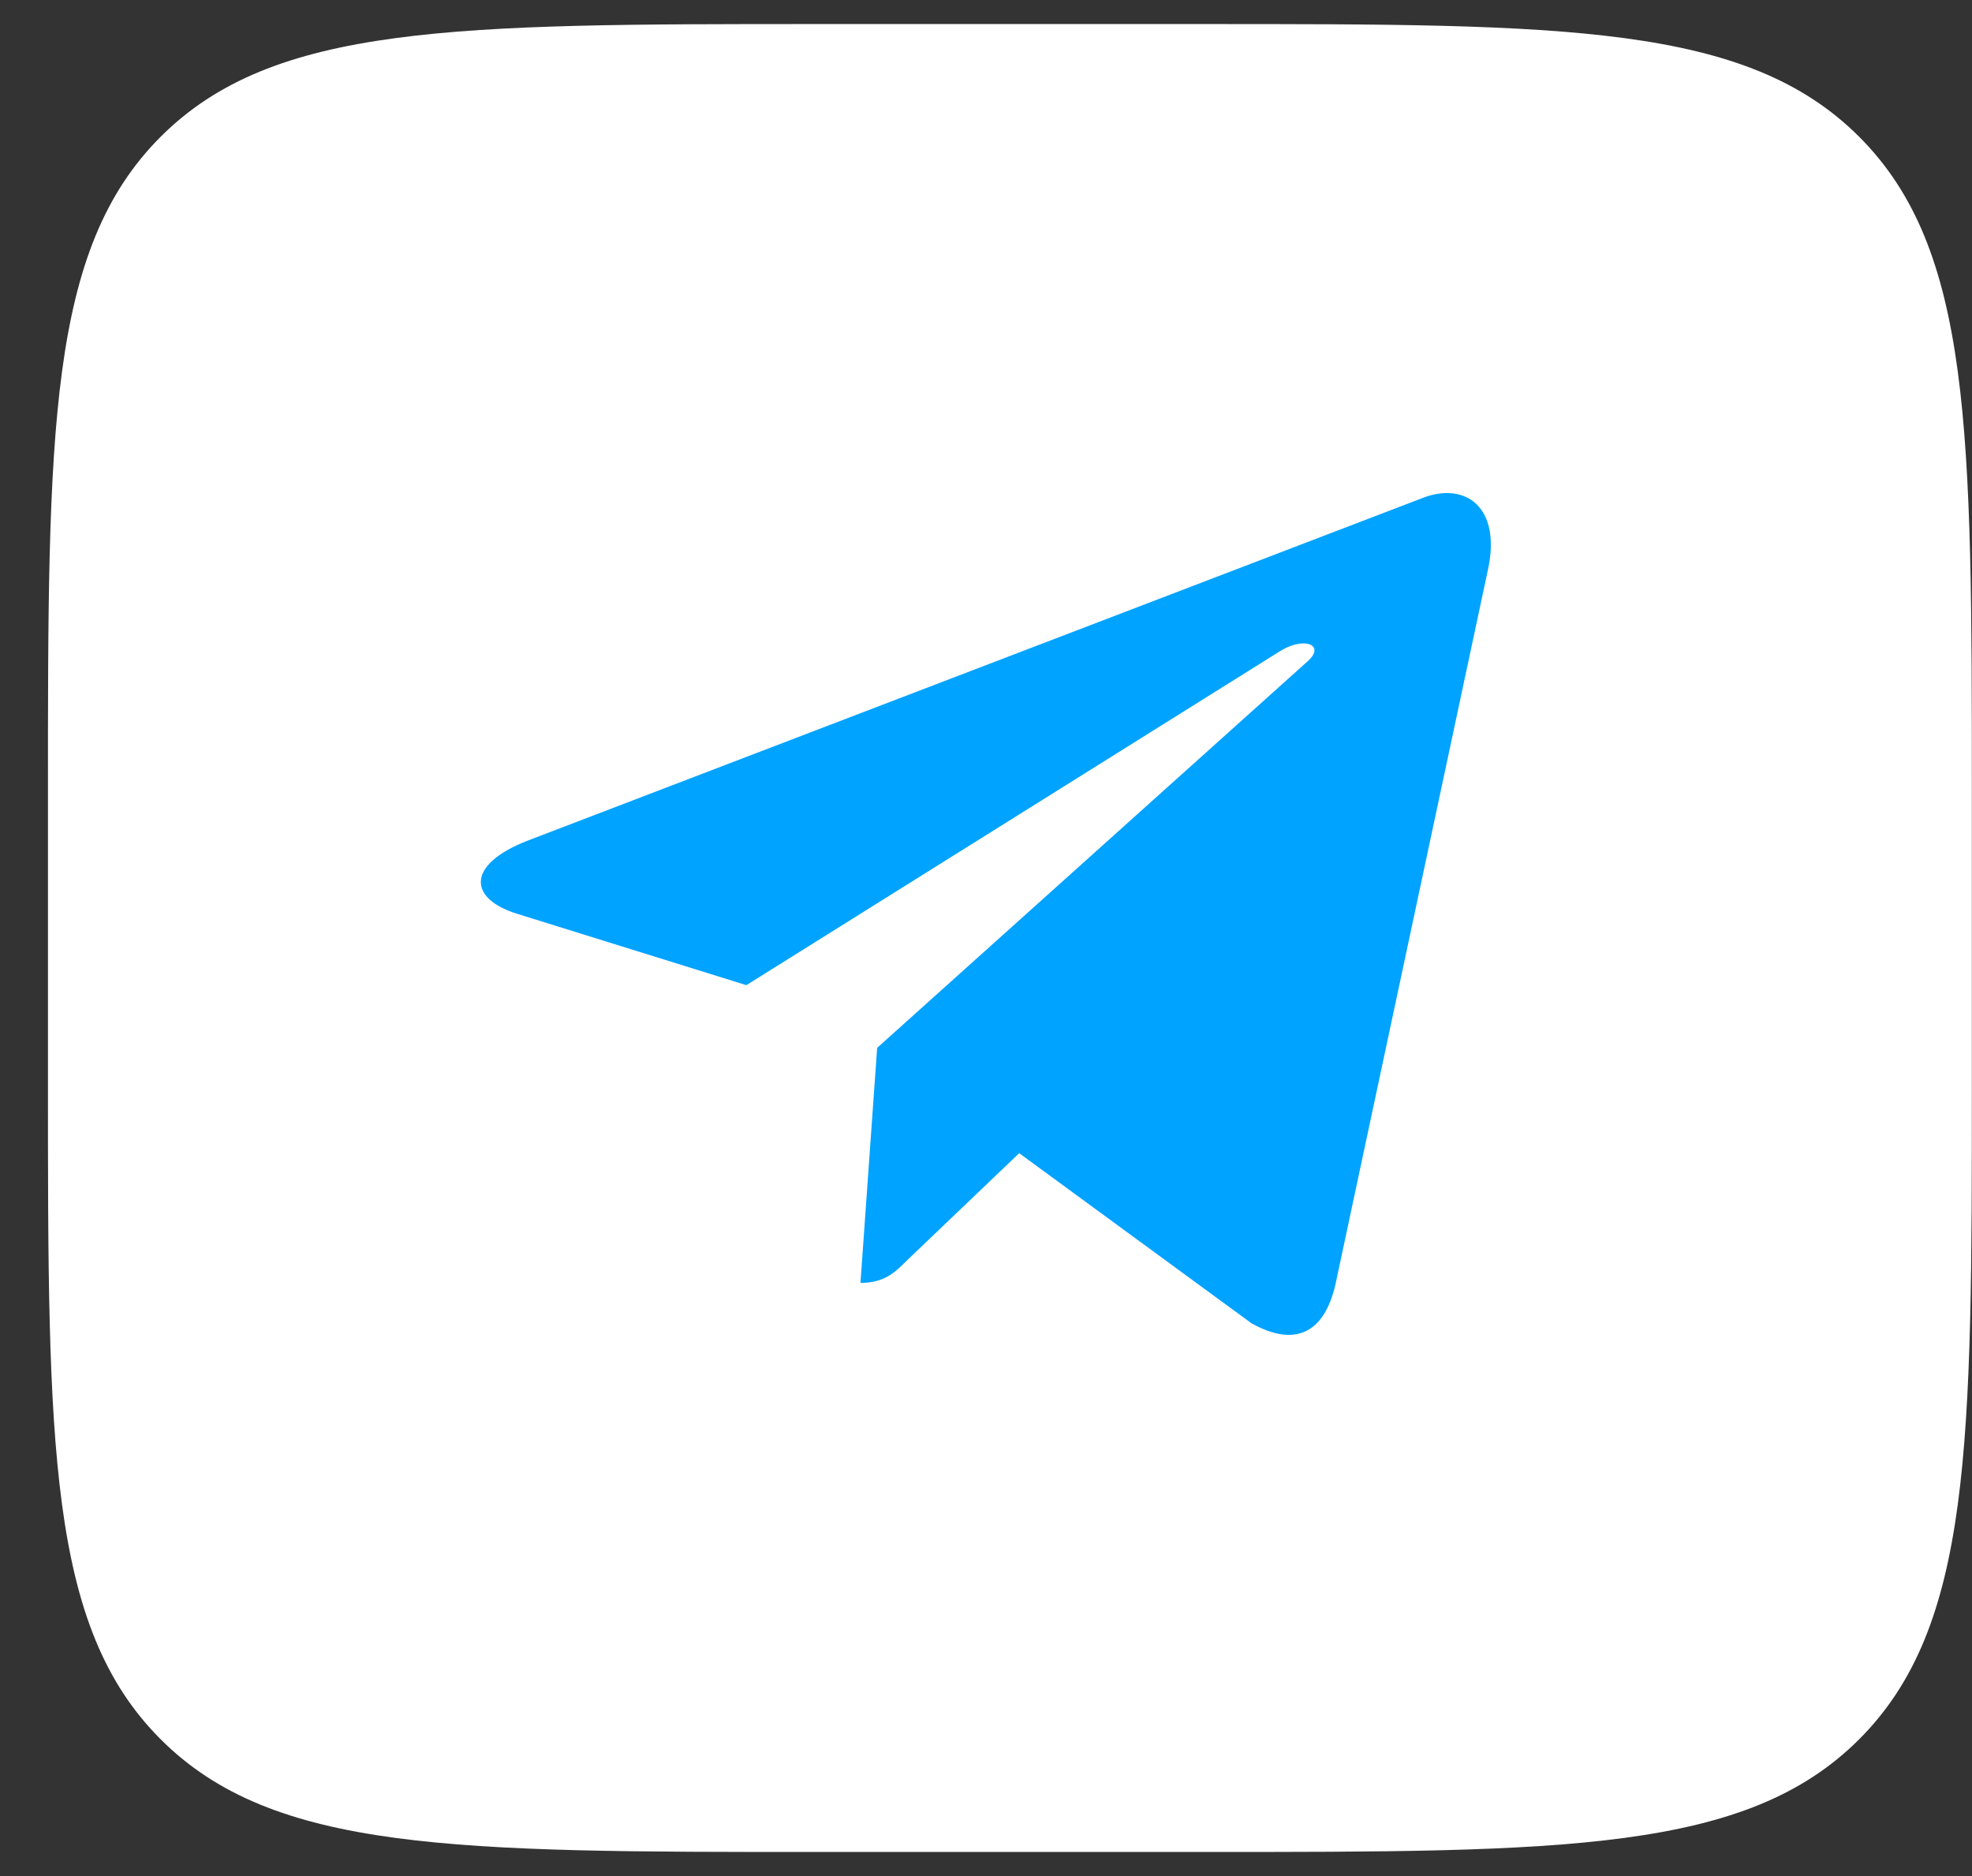 <?xml version="1.0" encoding="UTF-8"?> <svg xmlns="http://www.w3.org/2000/svg" width="41" height="39" viewBox="0 0 41 39" fill="none"><rect x="0" y="0" width="41" height="39" fill="#333333" stroke="none"/> <path d="M0.997 16.5C0.997 8.958 0.997 5.186 3.34 2.843C5.683 0.5 9.455 0.5 16.997 0.5H24.997C32.539 0.5 36.311 0.5 38.654 2.843C40.997 5.186 40.997 8.958 40.997 16.5V22.5C40.997 30.043 40.997 33.814 38.654 36.157C36.311 38.5 32.539 38.5 24.997 38.5H16.997C9.455 38.5 5.683 38.5 3.34 36.157C0.997 33.814 0.997 30.043 0.997 22.5V16.5Z" fill="white"></path> <path d="M18.237 21.783L17.89 26.669C18.387 26.669 18.602 26.456 18.86 26.199L21.19 23.973L26.018 27.508C26.904 28.002 27.528 27.742 27.767 26.694L30.936 11.843L30.937 11.842C31.218 10.533 30.463 10.022 29.601 10.343L10.972 17.475C9.7 17.968 9.72 18.677 10.756 18.998L15.518 20.48L26.581 13.557C27.102 13.213 27.575 13.403 27.186 13.748L18.237 21.783Z" fill="#00A3FF"></path> </svg> 